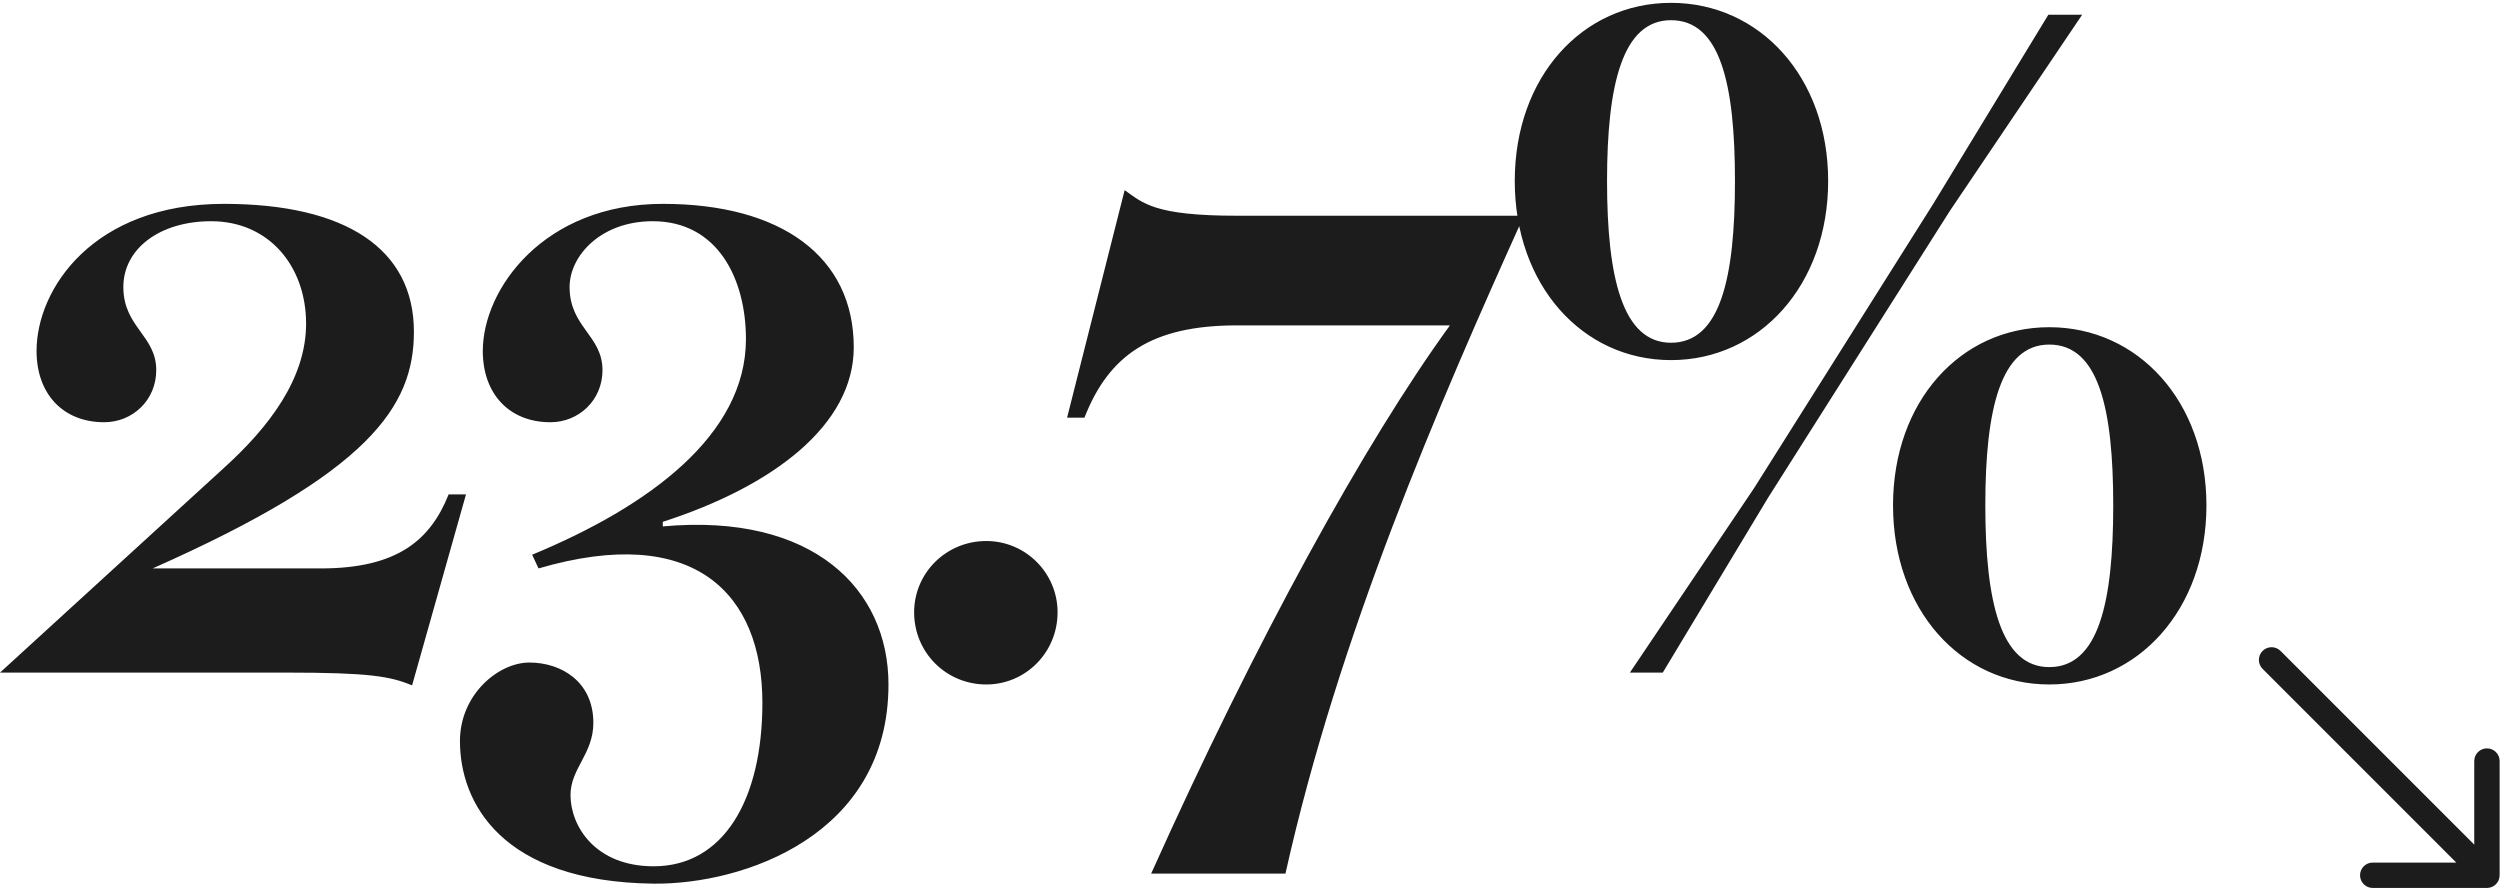 <svg width="197" height="70" viewBox="0 0 197 70" fill="none" xmlns="http://www.w3.org/2000/svg">
<path d="M35.352 38.96H36.72L32.472 54.008C30.744 53.288 29.088 53 22.536 53H0L17.568 36.944C21.24 33.632 24.12 29.816 24.12 25.496C24.12 21.032 21.24 17.432 16.632 17.432C12.6 17.432 9.72 19.592 9.72 22.616C9.72 25.784 12.312 26.432 12.312 29.168C12.312 31.544 10.44 33.272 8.208 33.272C4.968 33.272 2.88 31.04 2.88 27.656C2.88 22.76 7.344 16.064 17.64 16.064C27.216 16.064 32.616 19.592 32.616 26.144C32.616 32.048 29.088 37.232 12.024 44.792H25.272C31.32 44.792 33.912 42.56 35.352 38.96ZM52.228 41.48C64.108 40.4 70.012 46.448 70.012 53.936C70.012 65.888 58.492 69.704 51.508 69.632C39.484 69.488 36.244 63.224 36.244 58.4C36.244 54.728 39.268 52.208 41.716 52.208C44.236 52.208 46.756 53.72 46.756 56.96C46.756 59.408 44.956 60.56 44.956 62.648C44.956 65.096 46.9 68.264 51.508 68.264C56.98 68.264 60.076 63.08 60.076 55.376C60.076 46.808 54.748 41.192 42.436 44.792L41.932 43.712C51.148 39.896 58.78 34.28 58.78 26.72C58.78 21.968 56.548 17.432 51.436 17.432C47.332 17.432 44.884 20.168 44.884 22.616C44.884 25.784 47.476 26.432 47.476 29.168C47.476 31.544 45.604 33.272 43.372 33.272C40.132 33.272 38.044 31.04 38.044 27.656C38.044 22.76 42.868 16.064 52.228 16.064C61.588 16.064 67.276 20.24 67.276 27.368C67.276 33.488 60.94 38.312 52.228 41.12V41.48ZM77.721 53.936C74.553 53.936 72.033 51.416 72.033 48.248C72.033 45.152 74.553 42.632 77.721 42.632C80.817 42.632 83.337 45.152 83.337 48.248C83.337 51.416 80.817 53.936 77.721 53.936ZM97.478 17H120.086C113.318 31.976 105.47 50.12 101.294 68.84H90.71C98.99 50.408 107.558 34.856 114.254 25.64H97.478C90.782 25.64 87.398 27.944 85.454 32.912H84.086L88.622 14.984C90.062 15.992 90.926 17 97.478 17ZM131.675 28.376C124.691 28.376 119.363 22.472 119.363 14.264C119.363 6.056 124.691 0.224 131.675 0.224C138.659 0.224 144.059 6.056 144.059 14.264C144.059 22.472 138.659 28.376 131.675 28.376ZM128.435 53L138.227 38.456L152.339 16.064L161.411 1.16H164.075L153.635 16.64L139.307 39.248L131.027 53H128.435ZM131.675 27.008C135.563 27.008 136.715 21.896 136.715 14.264C136.715 6.632 135.563 1.592 131.675 1.592C127.859 1.592 126.635 6.632 126.635 14.264C126.635 21.896 127.859 27.008 131.675 27.008ZM161.483 53.936C154.499 53.936 149.171 48.032 149.171 39.824C149.171 31.616 154.499 25.784 161.483 25.784C168.467 25.784 173.867 31.616 173.867 39.824C173.867 48.032 168.467 53.936 161.483 53.936ZM161.483 52.568C165.371 52.568 166.523 47.456 166.523 39.824C166.523 32.192 165.371 27.152 161.483 27.152C157.667 27.152 156.443 32.192 156.443 39.824C156.443 47.456 157.667 52.568 161.483 52.568Z" fill="#1C1C1C"/>
<path d="M178.293 52.707C177.902 52.317 177.902 51.683 178.293 51.293C178.683 50.902 179.317 50.902 179.707 51.293L178.293 52.707ZM196.971 68.971C196.971 69.523 196.523 69.971 195.971 69.971H186.971C186.418 69.971 185.971 69.523 185.971 68.971C185.971 68.418 186.418 67.971 186.971 67.971H194.971V59.971C194.971 59.418 195.418 58.971 195.971 58.971C196.523 58.971 196.971 59.418 196.971 59.971V68.971ZM179.707 51.293L196.678 68.263L195.263 69.678L178.293 52.707L179.707 51.293Z" fill="#1C1C1C"/>
</svg>
